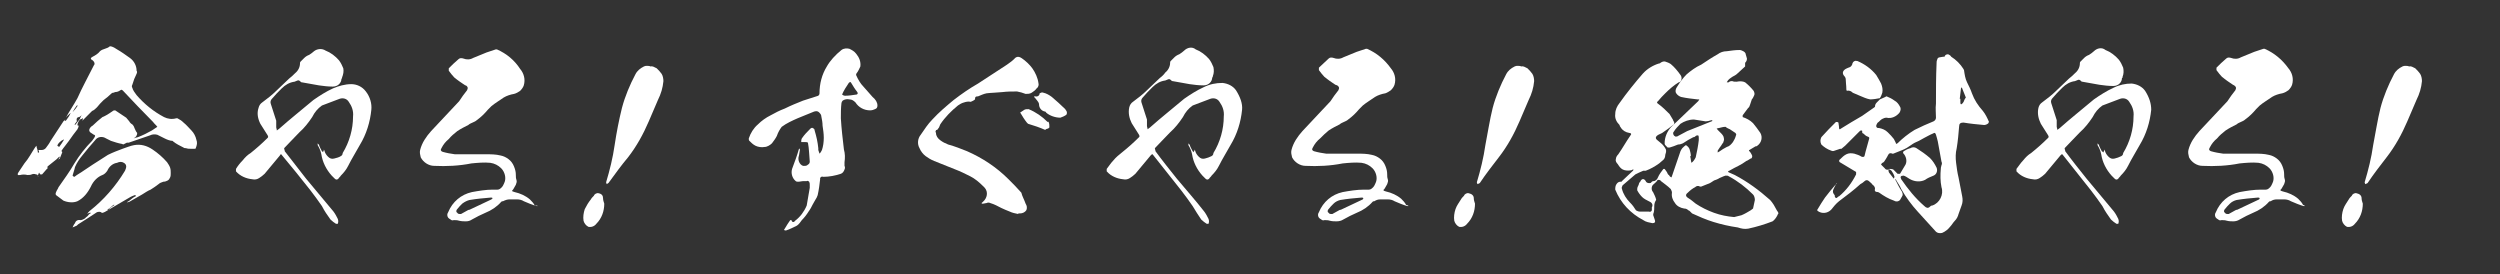 <?xml version="1.0" encoding="utf-8"?>
<!-- Generator: Adobe Illustrator 26.0.2, SVG Export Plug-In . SVG Version: 6.00 Build 0)  -->
<svg version="1.1" id="レイヤー_1" xmlns="http://www.w3.org/2000/svg" xmlns:xlink="http://www.w3.org/1999/xlink" x="0px"
	 y="0px" viewBox="0 0 410 45" style="enable-background:new 0 0 410 45;" xml:space="preserve">
<rect x="0" y="0" width="410" height="45" fill="#333333" stroke="none"/>
<style type="text/css">
	.st0{fill:#FFFFFF;}
</style>
<g id="レイヤー_2_00000124158352990416578820000011848960765033357187_">
	<path class="st0" d="M32.1,24.3c0,0.1-0.1,0.1-0.2,0.1c-0.1,0-0.2,0-0.3,0h-0.3c-0.3,0-0.5,0-0.8-0.1c-0.1,0-0.3,0-0.4-0.1
		c-0.6-0.3-1.2-0.6-1.7-1c0,0-0.1-0.1-0.1-0.1c-0.4,0-0.9-0.2-1.3-0.4c-0.4-0.2-0.8-0.4-1.2-0.6c-0.4-0.1-0.8-0.1-1.2,0.1
		c-1.2,0.4-2.3,0.8-3.5,1.2h-0.3c0-0.1,0.1-0.1,0.2-0.2c0.5-0.4,1.1-0.6,1.6-0.7c0.8-0.3,1.6-0.7,2.3-1.1c0.3-0.2,0.6-0.4,0.9-0.6
		c-0.2-0.3-0.5-0.5-0.7-0.8c-1.7-1.7-3.4-3.5-5-5.2c-0.1,0-0.2-0.1-0.2-0.1c-0.3,0.2-0.6,0.4-1,0.4c-0.1,0-0.1,0-0.2,0.1
		c-0.2,0-0.3,0-0.5,0.2c-0.4,0.4-0.8,0.7-1.2,1c-0.4,0.4-0.8,0.8-1.1,1.2c-0.2,0.2-0.5,0.5-0.8,0.6c-0.4,0.4-0.9,0.9-1.6,1.6
		c0-0.1,0.1-0.2,0.1-0.4c-0.1,0-0.1,0-0.2,0.1c-0.2,0-0.4,0.2-0.5,0.4c-0.1,0.2-0.2,0.4-0.2,0.6c0,0.1,0.1,0.1,0.2,0.1
		c0,0.2-0.1,0.4-0.2,0.6c-0.5,0.6-0.9,1.2-1.4,1.9s-0.8,1-1.2,1.6c0,0.1,0,0.2,0.1,0.2v0.1c-0.1,0.3-0.3,0.7-0.4,1
		c-0.1,0.1-0.2,0.1-0.3,0.2C9.7,26,9.7,26,9.7,25.9c0.1,0,0.1-0.1,0.1-0.2c-0.1,0-0.1,0-0.2,0.1c-0.1,0.1-0.2,0.2-0.3,0.3l-1.5,1.2
		c0,0.1,0,0.1-0.1,0.2c0.1,0,0.2,0,0.2,0l-0.3,0.3c-0.2,0.2-0.4,0.5-0.7,0.8c-0.1,0-0.2,0-0.3,0c-0.1-0.1-0.1-0.2-0.2-0.3
		c-0.1,0.2-0.1,0.3-0.2,0.5c0,0,0,0.1,0,0.1L6.3,29c0-0.1-0.1-0.1-0.1-0.2s-0.1-0.2-0.3-0.2c-0.2-0.1-0.5-0.1-0.7,0
		c-0.2,0.1-0.5,0.1-0.7,0.1c-0.4-0.1-0.8-0.1-1.2,0c-0.4,0.1-0.5-0.1-0.3-0.4l1-1.5C4.7,26,5.2,25,5.8,24.1C5.9,24,5.9,24,6,23.9
		c0,0.1,0,0.2,0,0.2c0.1,0.3,0.2,0.6,0.2,0.9c0.1,0,0.2,0,0.2,0.1V25c0-0.1,0-0.2-0.1-0.4c0.2,0,0.3,0,0.5,0c0.3,0,0.5-0.1,0.7-0.3
		c0.3-0.4,0.6-0.8,0.8-1.2c0.7-1.1,1.4-2.1,2.1-3.2c0.1-0.1,0.2-0.2,0.3-0.3c0,0.1-0.1,0.1-0.1,0.2c0.1,0,0.1,0,0.2,0
		c0.3-0.4,0.6-0.8,0.8-1.3c-0.2,0.2-0.6,0.5-0.8,0.8c0.6-1.1,1.3-2.1,1.9-3.2c0.8-1.8,1.8-3.6,2.7-5.4c0.2-0.2,0.1-0.5-0.1-0.7
		c0,0-0.1-0.1-0.1-0.1c-0.4-0.2-0.4-0.4,0-0.6c0.4-0.2,0.9-0.5,1.2-0.9c0.2-0.2,0.5-0.3,0.8-0.4c0.3-0.1,0.6-0.2,0.8-0.4h0.2
		c0.4,0.1,0.7,0.3,1,0.5c0.7,0.4,1.4,0.9,2.1,1.4c0.7,0.5,1.1,1.3,1.1,2.1c0.1,0.1,0.1,0.3,0,0.5c-0.3,0.6-0.5,1.1-0.7,1.8
		c-0.1,0.2-0.1,0.3,0,0.5c0.1,0.4,0.4,0.8,0.7,1.2c1.3,1.5,2.8,2.7,4.5,3.6c0.6,0.3,1.3,0.4,2,0.2c0.1,0,0.1,0,0.2,0
		c0.4,0.2,0.7,0.4,1,0.7c0.5,0.4,0.9,0.9,1.3,1.3c0.4,0.4,0.7,1,0.8,1.5C32.4,23.4,32.3,23.8,32.1,24.3z M27.9,27.5
		c0.1,0.3,0.1,0.6,0.1,0.9c0,0.2,0,0.5-0.1,0.7c-0.1,0.2-0.2,0.4-0.4,0.5c-0.2,0.1-0.4,0.2-0.7,0.2c-0.3,0.1-0.6,0.2-0.8,0.4
		c-0.4,0.3-0.8,0.6-1.3,0.9c-0.5,0.2-0.9,0.5-1.4,0.8c-0.7,0.4-1.4,0.8-2.1,1.2l-0.4,0.1c0.1-0.1,0.2-0.2,0.3-0.2
		c0.4-0.3,0.7-0.6,1.1-0.8c0.1,0,0.1,0,0.1-0.1c0,0-0.1-0.1-0.2-0.1c-0.3,0.1-0.5,0.2-0.7,0.3c-1.4,0.8-2.7,1.6-4.1,2.4
		c-0.1,0.1-0.3,0.1-0.4,0.2h-0.2c-0.2-0.2-0.5-0.2-0.8-0.1c-1.1,0.7-2.1,1.4-3.1,2L12.6,37c-0.2,0.1-0.5,0.2-0.7,0.3
		c0.1-0.2,0.2-0.5,0.4-0.7c0.1-0.4,0.5-0.6,0.9-0.5c0.2,0,0.4-0.1,0.6-0.2c0.2-0.1,0.3-0.3,0.5-0.4c0.2-0.2,0.3-0.4,0.5-0.5
		c0.1,0,0.1,0,0.1-0.1c0,0,0,0,0,0c-0.1,0-0.1,0-0.2,0s-0.3,0.1-0.4,0.2c0.1-0.2,0.2-0.3,0.4-0.5c2.3-1.8,4.3-4.1,5.8-6.6
		c0.1-0.2,0.2-0.5,0.2-0.7c0-0.3-0.2-0.5-0.4-0.6c-0.3-0.2-0.7-0.2-1.1,0c-0.7,0.1-1.3,0.6-1.6,1.3c-0.2,0.3-0.5,0.6-0.8,0.7
		c-0.8,0.3-1.5,1-1.9,1.9c-0.5,1-1.2,1.9-2.2,2.4c-0.7,0.3-1.6,0.2-2.3-0.1c-0.4-0.3-0.8-0.6-1.2-0.9c-0.1-0.1-0.1-0.3,0-0.5
		c0.1-0.3,0.3-0.5,0.4-0.8c0.9-1.3,1.8-2.5,2.6-3.9c0.8-1.3,1.8-2.6,2.9-3.7c0.2-0.3,0.4-0.5,0.5-0.8c0-0.1-0.1-0.2-0.2-0.2
		c-0.2-0.1-0.4-0.3-0.6-0.4c-0.2-0.2-0.2-0.4-0.1-0.6c0.1-0.2,0.3-0.4,0.5-0.5c0.5-0.5,1.1-1,1.6-1.4c0.3-0.1,0.6-0.3,0.8-0.4
		s0.6-0.4,0.9-0.6c0.1-0.1,0.3-0.1,0.4-0.1c0.6,0.4,1.2,0.8,1.8,1.2c0.2,0.2,0.3,0.4,0.5,0.6c0.1,0.2,0.3,0.4,0.5,0.5
		c0.2,0.2,0.3,0.4,0.4,0.7c0.1,0.2,0.2,0.5,0.4,0.7c0,0.3-0.1,0.5-0.3,0.7c-0.6,0.4-1.1,0.8-1.8,1.1c-0.1,0.1-0.2,0.1-0.4,0
		c-0.6-0.1-1.2-0.3-1.8-0.5l-0.8-0.4c-0.6-0.4-1.4-0.3-1.8,0.3c-0.7,0.8-1.4,1.6-2.1,2.5c-0.5,0.6-0.9,1.2-1.2,1.9
		c-0.1,0.5-0.3,1-0.4,1.4c0.1,0.1,0.2,0.2,0.3,0.2c0.5-0.4,1.1-0.7,1.5-1l1.5-1l2.5-1.6c0.8-0.4,1.6-0.7,2.4-1
		c0.6-0.2,1.3-0.5,1.9-0.6c1.1-0.2,2.1,0.1,3,0.7c0.9,0.6,1.7,1.3,2.4,2.1C27.6,26.9,27.8,27.2,27.9,27.5z M10.5,22.9h-0.1
		c-0.2,0.1-0.4,0.2-0.6,0.4c-0.2,0.2-0.3,0.3-0.4,0.6C9.5,24,9.6,24,9.7,24.1C10,23.7,10.2,23.4,10.5,22.9z M11.9,18.4
		c0.3-0.3,0.6-0.7,0.8-1v-0.2c0,0.1-0.1,0.1-0.1,0.1C12.3,17.7,12.1,18,11.9,18.4z M13.4,18.9c-0.1,0.1-0.3,0.2-0.4,0.3
		c-0.4,0-0.5,0.3-0.4,0.7l-0.3,0.4c0,0.1,0,0.1-0.1,0.2c0.1,0,0.1,0,0.2-0.1c0.2-0.3,0.5-0.6,0.7-0.9C13.2,19.2,13.3,19,13.4,18.9z
		 M18.8,33.6c-0.1,0-0.1,0-0.2,0c-0.3,0.3-0.7,0.6-1,0.8c0.1,0,0.1,0.1,0.1,0.1C18,34.1,18.4,33.9,18.8,33.6z"/>
	<path class="st0" d="M60.9,18c-0.2,2-0.8,4-1.9,5.8c-0.6,1.1-1.3,2.2-1.9,3.4c-0.3,0.6-0.7,1.1-1.2,1.6c-0.1,0.2-0.3,0.3-0.4,0.5
		c-0.2,0.2-0.4,0.2-0.6,0c-0.2-0.2-0.3-0.3-0.5-0.5c-0.9-1-1.5-2.2-1.7-3.5c-0.1-0.5-0.3-1-0.6-1.5v-0.3c0.1,0.1,0.1,0.2,0.2,0.2
		c0.1,0.4,0.3,0.7,0.5,1.1c0.1,0.1,0.2,0.1,0.2,0.2c0-0.1,0-0.2,0.1-0.3v-0.2c0,0.1,0.1,0.1,0.1,0.2l0,0c0.1,0.4,0.3,0.7,0.6,1
		c0.3,0.3,0.6,0.4,1,0.3c0.4-0.1,0.8-0.2,1.1-0.4c0.2-0.1,0.3-0.3,0.3-0.5c1.1-1.8,1.7-3.9,1.7-6c0.1-0.9-0.2-1.7-0.7-2.4
		c-0.3-0.5-0.9-0.7-1.5-0.5c-1,0.4-1.9,0.7-2.9,1.1c-0.7,0.5-1.2,1.1-1.6,1.9c-0.6,0.9-1.3,1.8-2.1,2.5c-1,1-1.8,1.9-2.5,2.6
		c0,0.2,0.1,0.3,0.1,0.5c1.2,1.5,2.3,3,3.5,4.5c1.5,1.8,3,3.6,4.5,5.4c0.3,0.4,0.5,0.8,0.7,1.2c0.1,0.3,0.1,0.5,0,0.8
		c-0.1,0-0.2,0-0.3,0c-0.3-0.2-0.6-0.4-0.9-0.7c-0.5-0.7-1-1.4-1.4-2.2c-0.6-0.9-1.3-1.8-1.9-2.6c-1.5-1.9-3.1-3.9-4.7-5.8
		c-0.1-0.2-0.2-0.1-0.3,0.1c-0.8,1-1.7,2-2.5,3c-0.3,0.3-0.6,0.5-0.9,0.7c-0.3,0.2-0.7,0.3-1.1,0.2c-1-0.1-2-0.5-2.7-1.3
		c0-0.1,0-0.3,0-0.4c0.3-0.5,0.7-1,1.1-1.4c0.4-0.5,0.8-0.9,1.3-1.2c1-0.8,1.9-1.6,2.8-2.5c0.1-0.1,0.1-0.2,0-0.4
		c-0.4-0.6-0.8-1.3-1.2-1.9c-0.4-0.8-0.6-1.7-0.3-2.6c0.1-0.4,0.3-0.7,0.6-0.9c0.8-0.6,1.6-1.2,2.3-1.9c0.7-0.7,1.4-1.3,2.1-2
		c0.4-0.3,0.7-0.6,1-0.9c0.5-0.4,0.8-1,0.8-1.6c0-0.1,0-0.2,0.1-0.3l0.6-0.6c0.2-0.2,0.5-0.4,0.8-0.5c0.3-0.2,0.6-0.4,0.8-0.6
		C52,8,52.8,7.9,53.4,8.3c0.8,0.3,1.6,0.9,2.2,1.6c0.3,0.4,0.5,0.8,0.7,1.3c0.1,0.5,0,1-0.2,1.5c0,0.1,0,0.2-0.1,0.2
		c0,0.7-0.6,1.3-1.4,1.3c0,0-0.1,0-0.1,0c-0.7,0-1.5-0.1-2.2-0.2l-2.8-0.5c-0.1,0-0.1,0-0.2-0.1s-0.3-0.3-0.5-0.2
		c-0.2,0.1-0.3,0.1-0.5,0.2c-0.8,0.1-1.5,0.5-2.1,1.1c-0.6,0.6-1.1,1.1-1.6,1.7c-0.2,0.2-0.3,0.5-0.2,0.8c0.3,0.9,0.6,1.9,0.9,2.8
		c0,0.4,0,0.8,0,1.1c0,0.1,0.1,0.3,0.1,0.5l0.4-0.3c1.8-1.6,3.7-3.1,5.6-4.7c1-0.7,2.1-1.4,3.2-1.9c0.9-0.4,2-0.7,3-0.7
		c0.9,0,1.8,0.4,2.4,1.2C60.7,15.9,61,17,60.9,18z"/>
	<path class="st0" d="M88.2,33.8c-0.1,0-0.1,0-0.2,0c-0.7-0.2-1.4-0.5-2.1-0.8c-0.3-0.2-0.7-0.3-1.1-0.3c-0.4,0-0.8,0-1.2,0
		c-0.4,0-0.7,0.1-1.1,0.3c-0.1,0-0.2,0-0.3,0.1c-0.7,0.8-1.6,1.4-2.6,1.8c-0.7,0.3-1.5,0.7-2.2,1.1c-0.3,0.2-0.6,0.3-1,0.3
		c-0.3,0-0.7,0-1.1-0.1c-0.3-0.1-0.6-0.1-0.9-0.1c-0.2,0.1-0.4,0-0.5-0.1c-0.2-0.1-0.3-0.2-0.4-0.3c-0.2-0.3-0.2-0.6,0-0.9
		c0.7-1.7,2.1-2.9,3.9-3.3c1.1-0.2,2.3-0.4,3.4-0.4c0.2,0,0.5,0,0.8,0c0.3,0,0.5-0.2,0.7-0.4c0.2-0.2,0.3-0.5,0.4-0.7
		c0.2-0.4,0.2-0.9,0.1-1.3c-0.1-0.4-0.3-0.8-0.6-1.1c-0.5-0.5-1.1-0.8-1.8-0.9c-1-0.1-2.1,0-3.1,0.1c-2,0.4-4.1,0.5-6.1,0.4
		c-0.9,0-1.8-0.6-2.2-1.4c-0.1-0.4-0.2-0.8-0.1-1.2c0.3-1.2,1-2.2,1.8-3.1c1.5-1.6,3.1-3.3,4.6-4.9c0.4-0.6,0.8-1.2,1.3-1.8
		c0.2-0.4,0.1-0.6-0.2-0.8L76.3,14c-0.6-0.4-1.2-0.8-1.8-1.3c-0.3-0.3-0.6-0.7-0.9-1.1c0-0.1,0-0.2,0-0.4c0.5-0.5,1-1,1.6-1.5
		c0.2-0.2,0.5-0.2,0.8-0.1c0.5,0.2,1.1,0.2,1.6-0.1l2.2-0.9l1.5-0.5h0.2c1.6,0.7,2.9,1.8,3.8,3.2c0.6,0.7,0.9,1.7,0.6,2.7
		c-0.1,0.3-0.3,0.6-0.6,0.9c-0.3,0.2-0.6,0.4-1,0.5c-0.6,0.1-1.2,0.3-1.7,0.6c-0.7,0.5-1.4,0.9-2,1.4c-0.2,0.2-0.4,0.4-0.6,0.6
		c-0.5,0.6-1.1,1.2-1.8,1.7c-0.2,0.2-0.5,0.3-0.7,0.4c-0.2,0.1-0.5,0.2-0.7,0.4c-0.6,0.3-1.2,0.6-1.8,1c-0.5,0.4-1,0.8-1.4,1.3
		c-0.5,0.4-0.9,0.9-1.2,1.5c-0.2,0.3-0.1,0.5,0.2,0.6c0.7,0.2,1.3,0.3,2,0.4h5.1c0.8,0,1.6,0,2.4,0.2c0.5,0.1,0.9,0.3,1.3,0.6
		c0.4,0.3,0.7,0.7,0.9,1.2c0.2,0.5,0.3,0.9,0.3,1.4c0,0.3,0,0.5,0.1,0.8c0.1,0.3,0,0.5-0.1,0.8c-0.1,0.2-0.3,0.5-0.4,0.7
		c-0.1,0.1-0.1,0.2-0.2,0.2c0,0.1,0,0.2,0.1,0.2c0.1,0,0.2,0.1,0.3,0.1c0.9,0.2,1.8,0.6,2.5,1.2c0.3,0.3,0.6,0.6,0.8,1
		C88.2,33.7,88.2,33.8,88.2,33.8z M80.8,32.5c-0.1-0.1-0.2-0.1-0.3-0.1c-1.2,0.1-2.3,0.2-3.5,0.4c-0.4,0.1-0.8,0.3-1.2,0.6
		c-0.3,0.3-0.6,0.6-0.9,1c-0.1,0.2-0.1,0.4,0.1,0.5c0.1,0.2,0.3,0.2,0.6,0.2c0.3-0.2,0.6-0.3,0.9-0.5c0.2-0.1,0.3-0.2,0.5-0.2
		l3.6-1.7L80.8,32.5z"/>
	<path class="st0" d="M98.9,32.5c0,0.3,0.1,0.6,0.2,0.9c0,1.2-0.4,2.4-1.3,3.3c-0.3,0.4-0.8,0.6-1.3,0.5c-0.4-0.2-0.7-0.6-0.8-1
		c-0.1-0.6,0-1.3,0.2-1.9c0.3-0.6,0.6-1.1,1-1.6c0.1-0.2,0.3-0.4,0.5-0.6c0.1-0.3,0.5-0.5,0.8-0.4C98.7,31.8,98.9,32.1,98.9,32.5z
		 M107.7,11.2c0.3,0.3,0.6,0.6,0.8,0.9c0.2,0.3,0.3,0.8,0.3,1.2c-0.1,1.1-0.4,2.1-0.9,3.1c-0.5,1.2-1,2.3-1.5,3.5
		c-0.9,2.1-2,4.1-3.4,5.9c-1.1,1.3-2.1,2.7-3.2,4.2c-0.1,0.1-0.2,0.1-0.3,0.2l-0.1-0.3c0.6-2,1.1-4,1.4-6.1c0.3-2,0.7-4.1,1.2-6.1
		c0.5-1.9,1.3-3.8,2.2-5.5c0.3-0.6,0.8-1,1.4-1.3c0.2-0.1,0.3-0.1,0.5-0.1c0.2,0,0.4,0,0.6,0.1C107,10.8,107.3,11,107.7,11.2z"/>
	<path class="st0" d="M143.9,17.3c0,0.3-0.1,0.5-0.4,0.6c-0.2,0.1-0.5,0.2-0.8,0.2c-1,0-1.9-0.5-2.4-1.3c-0.3-0.3-0.6-0.5-1-0.5
		c-0.4-0.1-0.8,0-1.1,0.2c-0.1,0.1-0.2,0.3-0.2,0.4c-0.1,0.8-0.1,1.7-0.1,2.5c0.1,1.7,0.3,3.4,0.5,5.1c0.2,0.7,0.2,1.4,0.1,2.1
		c0,0.2,0,0.4,0,0.6c0.1,0.2,0.1,0.4,0,0.6c-0.1,0.3-0.3,0.6-0.6,0.7c-0.9,0.3-1.9,0.5-2.9,0.5c-0.2-0.1-0.4,0-0.5,0.2
		c0,0,0,0.1,0,0.2c-0.1,0.9-0.2,1.7-0.4,2.6c-0.1,0.3-0.2,0.5-0.4,0.8c-0.1,0.2-0.3,0.5-0.4,0.7c-0.2,0.4-0.4,0.8-0.7,1.2
		c-0.3,0.5-0.7,1-1.1,1.4c-0.2,0.3-0.5,0.7-0.8,0.9c-0.6,0.3-1.2,0.6-1.8,0.8c-0.3,0-0.4-0.1-0.2-0.3c0.3-0.5,0.6-1,0.9-1.4h0.2
		c0.1,0.4,0.4,0.4,0.6,0.1c0.4-0.3,0.8-0.7,1.1-1.1c0.3-0.4,0.6-0.9,0.8-1.4c0.2-1,0.3-1.9,0.5-2.9l0,0c0-0.2,0-0.4,0-0.5
		c0-0.2,0-0.3-0.1-0.5c-0.1-0.1-0.3-0.2-0.4-0.1c-0.2,0-0.3,0-0.5,0c-0.3,0-0.6,0.1-0.9,0.1c-0.1,0-0.3,0-0.4-0.1
		c-0.6-0.5-0.8-1.3-0.6-2c0.4-1.1,0.8-2.1,1.1-3.2l0.1-0.2c0,0.1,0,0.2,0.1,0.2c-0.1,0.4-0.1,0.8-0.2,1.1c-0.2,0.6,0.1,1.4,0.7,1.6
		c0.1,0,0.1,0,0.2,0c0.2,0,0.4,0,0.6-0.2c0.2-0.1,0.3-0.3,0.3-0.5c-0.1-1-0.1-2.1-0.3-3.1c-0.1-0.1-0.3-0.1-0.4-0.1
		c-0.2,0-0.4,0-0.7,0c0-0.2,0-0.4,0.1-0.6c0.4-0.6,0.9-1.1,1.4-1.6c0.1-0.1,0.3-0.2,0.4-0.1c0.2,0.1,0.3,0.2,0.3,0.4
		c0.3,1,0.5,1.9,0.6,2.9v0.3c0.1,0.2,0.1,0.4,0.2,0.6c0.2-0.2,0.3-0.4,0.4-0.6c0.2-0.6,0.3-1.3,0.3-2c0-0.7-0.1-1.3-0.2-2
		c0-0.5-0.1-1-0.2-1.5c0-0.3-0.2-0.5-0.4-0.7c-0.2-0.2-0.5-0.2-0.8-0.1c-0.9,0.4-1.8,0.7-2.7,1.1c-0.9,0.4-1.8,0.8-2.6,1.4
		c-0.3,0.4-0.6,0.9-0.8,1.5c-0.2,0.4-0.5,0.8-0.8,1.2c-0.3,0.3-0.8,0.6-1.2,0.6c-0.5,0.1-1.1,0-1.5-0.2c-0.4-0.2-0.7-0.5-1-0.8
		c-0.1-0.1-0.1-0.2-0.1-0.4c0.3-0.9,0.8-1.7,1.5-2.3c0.6-0.6,1.3-1.1,2.1-1.5c0.7-0.4,1.5-0.8,2.3-1.1c1-0.5,2-0.9,3-1.3l2.5-0.8
		c0.1-0.1,0.2-0.2,0.2-0.4c0-1.6,0.4-3.1,1.2-4.4C136.1,10,137,9,138,8.2c0.4-0.3,0.9-0.3,1.3-0.2c0.4,0.2,0.8,0.4,1.1,0.8
		c0.5,0.6,0.8,1.3,0.7,2.1c-0.2,0.4-0.3,0.7-0.6,1.1c-0.1,0.1-0.1,0.2-0.1,0.3c0.3,0.7,0.7,1.4,1.2,1.9c0.5,0.6,1,1.1,1.5,1.7
		C143.6,16.3,143.9,16.8,143.9,17.3z M140.6,15.1c-0.4-0.5-0.7-1-1-1.5c-0.1-0.2-0.2-0.2-0.4,0c-0.4,0.6-0.8,1.2-1.1,1.9
		c0.1,0.1,0.3,0.2,0.5,0.2c0.6,0,1.2-0.1,1.9-0.2C140.7,15.4,140.7,15.3,140.6,15.1L140.6,15.1z"/>
	<path class="st0" d="M168.2,33.4c0.2,0.3,0.3,0.7,0.1,1.1c-0.2,0.3-0.6,0.5-1,0.5H167c0,0.1,0,0.1,0,0.1c-0.5-0.1-1-0.2-1.4-0.4
		c-0.5-0.2-1-0.4-1.4-0.6c-0.6-0.3-1.1-0.6-1.8-0.8c-0.2-0.1-0.4-0.1-0.6,0c-0.2,0-0.4,0.1-0.6,0.1H161c0-0.1,0-0.2,0.1-0.2
		c0,0,0,0,0.1-0.1c0.7-0.6,0.9-1.6,0.3-2.3c-0.1-0.1-0.2-0.2-0.3-0.3c-0.6-0.6-1.3-1.2-2.1-1.6c-0.8-0.4-1.6-0.8-2.4-1.1l-3.5-1.4
		c-0.5-0.2-1-0.5-1.4-0.8c-0.4-0.3-0.8-0.8-1-1.3c-0.4-0.7-0.3-1.6,0.2-2.2c0.3-0.4,0.6-0.9,0.9-1.3s0.6-0.8,1-1.2
		c1.1-1.2,2.3-2.2,3.5-3.2c1.3-1,2.6-1.9,4-2.7c1.5-1,3.1-2,4.6-3c0.4-0.3,0.9-0.6,1.3-1c0.2-0.3,0.6-0.5,1-0.3
		c0.1,0,0.1,0.1,0.2,0.1c0.3,0.2,0.7,0.5,1,0.8c0.3,0.3,0.6,0.6,0.8,0.9c0.5,0.7,0.9,1.6,1,2.4c0.1,0.3,0,0.7-0.3,0.9
		c-0.2,0.3-0.5,0.5-0.8,0.7c-0.3,0.2-0.7,0.2-1,0.2c-0.5-0.2-0.9-0.3-1.4-0.4c-0.8,0-1.6,0-2.4,0.1c-0.9,0.1-1.8,0.1-2.6,0.2
		c-0.5,0.1-0.9,0.3-1.4,0.5c-0.4,0-0.5,0.1-0.5,0.5c-0.2,0.2-0.5,0.3-0.7,0.4c-0.4-0.1-0.8,0-1.1,0.1c-0.4,0.1-0.7,0.3-1,0.5
		c-1.1,0.9-2.1,1.9-2.9,3.1c-0.1,0.2-0.1,0.3-0.2,0.5c-0.1,0.1-0.2,0.3-0.3,0.4c-0.1,0-0.2,0-0.2,0.1c-0.1,0.1-0.1,0.2,0,0.4
		c0,0.5,0.3,0.9,0.7,1.2c0.4,0.3,0.8,0.5,1.3,0.7c1.1,0.3,2.1,0.7,3.1,1.1c2.5,1.1,4.8,2.6,6.8,4.6c0.7,0.7,1.4,1.4,2.1,2.2
		C167.6,32.1,168,32.8,168.2,33.4z M172,20.1c0.1,0.2,0.1,0.5,0.1,0.8c-0.1,0.1-0.2,0.2-0.3,0.2c-0.1,0-0.3,0.1-0.4,0.2
		c-0.9-0.4-1.8-0.7-2.8-1l-0.2-0.2c-0.4-0.5-0.7-1-1-1.5c-0.1-0.1-0.1-0.2,0-0.2c0,0,0,0,0,0c0.2-0.1,0.4-0.3,0.6-0.4
		c0.2-0.1,0.4-0.1,0.7-0.1c1.2,0.5,2.2,1.2,3.1,2.1C171.9,19.9,172,20,172,20.1z M174.9,18.2c0.1,0.2,0.1,0.4,0,0.6
		c-0.1,0.1-0.3,0.2-0.5,0.3c-0.2,0.1-0.3,0.1-0.5,0.2c-0.8,0-1.7-0.3-2.3-0.8c-0.1-0.1-0.1-0.2-0.2-0.2c-0.6-0.1-1-0.6-1-1.2
		c0-0.2-0.2-0.5-0.3-0.6c-0.1-0.1-0.3-0.4-0.4-0.5c-0.1,0-0.1-0.1-0.1-0.2c0.1,0,0.1,0,0.2,0c0.3,0.1,0.7-0.1,0.7-0.5
		c0.2-0.1,0.4-0.2,0.6-0.1c0.5,0.1,1,0.4,1.4,0.7c0.7,0.6,1.5,1.3,2.2,2C174.7,17.9,174.8,18.1,174.9,18.2L174.9,18.2z"/>
	<path class="st0" d="M203.7,18c-0.2,2-0.8,4-1.9,5.8c-0.6,1.1-1.3,2.2-1.9,3.4c-0.3,0.6-0.7,1.1-1.2,1.6c-0.1,0.2-0.3,0.3-0.4,0.5
		c-0.2,0.2-0.4,0.2-0.6,0c-0.2-0.2-0.3-0.3-0.5-0.5c-0.9-1-1.5-2.2-1.7-3.5c-0.1-0.5-0.3-1-0.6-1.5v-0.3c0.1,0.1,0.1,0.2,0.2,0.2
		c0.1,0.4,0.3,0.7,0.5,1.1c0.1,0.1,0.2,0.1,0.2,0.2c0-0.1,0-0.2,0.1-0.3v-0.2c0,0.1,0.1,0.1,0.1,0.2l0,0c0.1,0.4,0.3,0.7,0.6,1
		c0.3,0.3,0.6,0.4,1,0.3c0.4-0.1,0.7-0.2,1.1-0.4c0.2-0.1,0.3-0.3,0.3-0.5c1.1-1.8,1.7-3.9,1.7-6c0.1-0.9-0.2-1.7-0.7-2.4
		c-0.3-0.5-0.9-0.7-1.5-0.5c-1,0.4-1.9,0.7-2.9,1.1c-0.7,0.5-1.2,1.1-1.6,1.9c-0.6,0.9-1.3,1.8-2.1,2.5c-1,1-1.8,1.9-2.5,2.6
		c0,0.2,0.1,0.3,0.1,0.5c1.1,1.5,2.3,3,3.5,4.5c1.5,1.8,3.1,3.6,4.5,5.4c0.3,0.4,0.5,0.8,0.7,1.2c0.1,0.3,0.1,0.5,0,0.8
		c-0.1,0-0.2,0-0.3,0c-0.3-0.2-0.6-0.4-0.9-0.7c-0.5-0.7-0.9-1.4-1.4-2.2c-0.6-0.9-1.3-1.8-1.9-2.6c-1.5-1.9-3.1-3.9-4.6-5.8
		c-0.1-0.2-0.2-0.1-0.4,0.1c-0.8,1-1.7,2-2.5,3c-0.3,0.3-0.6,0.5-0.9,0.7c-0.3,0.2-0.7,0.3-1.1,0.2c-1-0.1-2-0.5-2.7-1.3
		c0-0.1,0-0.3,0-0.4c0.4-0.5,0.7-1,1.1-1.4c0.4-0.5,0.9-0.9,1.4-1.3c1-0.8,1.9-1.6,2.8-2.5c0.1-0.1,0.1-0.2,0-0.4
		c-0.4-0.6-0.8-1.3-1.2-1.9c-0.4-0.8-0.6-1.7-0.4-2.6c0.1-0.4,0.3-0.7,0.6-0.9c0.8-0.6,1.6-1.2,2.3-1.9c0.7-0.7,1.4-1.3,2.1-2
		c0.4-0.3,0.7-0.6,0.9-0.9c0.5-0.4,0.8-1,0.8-1.6c0-0.1,0-0.2,0.1-0.3l0.6-0.6c0.2-0.2,0.5-0.4,0.8-0.5c0.3-0.2,0.6-0.4,0.8-0.6
		c0.5-0.5,1.3-0.7,1.9-0.2c0.8,0.3,1.6,0.9,2.2,1.6c0.3,0.4,0.5,0.8,0.7,1.3c0.1,0.5,0.1,1-0.1,1.5c0,0.1,0,0.2-0.1,0.2
		c0,0.7-0.6,1.3-1.4,1.3c0,0-0.1,0-0.1,0c-0.7,0-1.5-0.1-2.2-0.2l-2.8-0.5c-0.1,0-0.1,0-0.2-0.1s-0.3-0.3-0.5-0.2
		c-0.2,0.1-0.3,0.1-0.5,0.2c-0.8,0.1-1.5,0.5-2.1,1.1c-0.6,0.6-1.1,1.1-1.6,1.7c-0.2,0.2-0.3,0.5-0.2,0.8c0.3,0.9,0.6,1.9,0.9,2.8
		c0,0.4,0,0.8,0,1.1c0,0.1,0.1,0.3,0.1,0.5l0.4-0.3c1.8-1.6,3.7-3.1,5.6-4.7c1-0.7,2.1-1.4,3.2-1.9c1-0.5,2-0.7,3.1-0.7
		c0.9,0.1,1.7,0.5,2.2,1.2C203.4,15.9,203.8,17,203.7,18z"/>
	<path class="st0" d="M231,33.8c-0.1,0-0.1,0-0.2,0c-0.7-0.2-1.4-0.5-2.1-0.8c-0.3-0.2-0.7-0.3-1.1-0.3c-0.4,0-0.8,0-1.2,0
		c-0.4,0-0.7,0.1-1,0.3c-0.1,0-0.2,0-0.3,0.1c-0.7,0.8-1.6,1.4-2.6,1.8c-0.7,0.3-1.5,0.7-2.2,1.1c-0.3,0.2-0.7,0.3-1.1,0.3
		c-0.4,0-0.7,0-1.1-0.1c-0.3-0.1-0.6-0.1-0.9-0.1c-0.2,0.1-0.4,0-0.5-0.1c-0.2-0.1-0.3-0.2-0.4-0.3c-0.2-0.3-0.2-0.6,0-0.9
		c0.7-1.7,2.1-2.9,3.9-3.3c1.1-0.2,2.3-0.4,3.5-0.4c0.2,0,0.5,0,0.8,0c0.3,0,0.5-0.2,0.7-0.4c0.2-0.2,0.3-0.5,0.4-0.7
		c0.2-0.4,0.2-0.9,0.1-1.3c-0.1-0.4-0.3-0.8-0.6-1.1c-0.5-0.5-1.1-0.8-1.8-0.9c-1-0.1-2.1,0-3.1,0.1c-2,0.4-4.1,0.5-6.1,0.4
		c-0.9,0-1.8-0.6-2.2-1.4c-0.1-0.4-0.2-0.8-0.1-1.2c0.3-1.2,1-2.2,1.8-3.1c1.5-1.6,3.1-3.3,4.6-4.9c0.4-0.6,0.8-1.2,1.3-1.8
		c0.2-0.4,0.1-0.6-0.2-0.8l-0.3-0.1c-0.6-0.4-1.2-0.8-1.8-1.3c-0.3-0.3-0.6-0.7-0.9-1.1c0-0.1,0-0.2,0-0.4c0.5-0.5,1.1-1,1.6-1.5
		c0.2-0.2,0.5-0.2,0.8-0.1c0.5,0.2,1.1,0.2,1.6-0.1l2.2-0.9l1.5-0.5h0.2c1.6,0.7,2.9,1.8,3.9,3.2c0.6,0.7,0.9,1.7,0.6,2.7
		c-0.1,0.3-0.3,0.6-0.6,0.9c-0.3,0.2-0.6,0.4-0.9,0.5c-0.6,0.1-1.2,0.3-1.7,0.6c-0.7,0.5-1.4,0.9-2,1.4c-0.2,0.2-0.4,0.4-0.6,0.6
		c-0.5,0.6-1.1,1.2-1.8,1.7c-0.2,0.2-0.5,0.3-0.7,0.4c-0.2,0.1-0.5,0.2-0.7,0.4c-0.6,0.3-1.2,0.6-1.8,1c-0.5,0.4-0.9,0.8-1.4,1.3
		c-0.5,0.4-0.9,0.9-1.2,1.5c-0.2,0.3-0.1,0.5,0.2,0.6c0.7,0.2,1.3,0.3,2,0.4h5.1c0.8,0,1.6,0,2.4,0.2c0.5,0.1,0.9,0.3,1.3,0.6
		c0.4,0.3,0.7,0.7,0.9,1.2c0.2,0.5,0.3,0.9,0.3,1.4c0,0.3,0,0.5,0.1,0.8c0.1,0.3,0,0.5-0.1,0.8c-0.1,0.2-0.3,0.5-0.4,0.7
		c-0.1,0.1-0.1,0.2-0.2,0.2c0,0.1,0,0.2,0.1,0.2c0.1,0,0.2,0.1,0.3,0.1c0.9,0.2,1.8,0.6,2.5,1.2c0.3,0.3,0.6,0.6,0.8,1
		C231,33.7,231,33.8,231,33.8z M223.6,32.5c-0.1-0.1-0.2-0.1-0.3-0.1c-1.2,0.1-2.3,0.2-3.5,0.4c-0.4,0.1-0.8,0.3-1.1,0.6
		c-0.3,0.3-0.6,0.6-0.9,1c-0.1,0.2-0.1,0.4,0.1,0.5c0.1,0.2,0.3,0.2,0.6,0.2c0.3-0.2,0.6-0.3,0.9-0.5c0.2-0.1,0.3-0.2,0.5-0.2
		l3.6-1.7L223.6,32.5z"/>
	<path class="st0" d="M241.7,32.5c0,0.3,0.1,0.6,0.2,0.9c0,1.2-0.4,2.4-1.3,3.3c-0.3,0.4-0.8,0.6-1.3,0.5c-0.4-0.2-0.7-0.6-0.8-1
		c-0.1-0.6,0-1.3,0.2-1.9c0.2-0.6,0.6-1.1,0.9-1.6c0.1-0.2,0.3-0.4,0.5-0.6c0.1-0.3,0.5-0.5,0.8-0.4
		C241.4,31.8,241.7,32.1,241.7,32.5z M250.5,11.2c0.3,0.3,0.6,0.6,0.8,0.9c0.2,0.3,0.3,0.8,0.3,1.2c-0.1,1.1-0.4,2.1-0.9,3.1
		c-0.5,1.2-1,2.3-1.5,3.5c-0.9,2.1-2,4.1-3.4,5.9c-1,1.3-2.1,2.7-3.1,4.2c-0.1,0.1-0.2,0.1-0.4,0.2l-0.1-0.3c0.6-2,1.1-4,1.4-6.1
		c0.4-2,0.7-4.1,1.2-6.1c0.5-1.9,1.3-3.8,2.2-5.5c0.3-0.6,0.8-1,1.4-1.3c0.2-0.1,0.3-0.1,0.5-0.1c0.2,0,0.4,0,0.6,0.1
		C249.8,10.8,250.1,11,250.5,11.2z"/>
	<path class="st0" d="M291.6,35.1c-0.1,0.1-0.1,0.2-0.1,0.2c-0.2,0.4-0.5,0.8-0.8,1c-1.3,0.5-2.6,0.9-4,1.2c-0.6,0.1-1.1,0-1.7-0.2
		c-1.4-0.2-2.7-0.5-4-0.9s-2.4-0.9-3.5-1.4c-0.1-0.1-0.2-0.2-0.3-0.3c-0.1-0.1-0.2-0.2-0.3-0.2c-0.2-0.2-0.4-0.3-0.7-0.3
		c-0.6-0.1-1.2-0.4-1.5-0.9c-0.4-0.5-0.6-1.1-0.5-1.7c0-0.2-0.1-0.4-0.2-0.6c-0.5-0.5-1.1-0.9-1.6-1.3c-0.1-0.2-0.3-0.2-0.5-0.2
		c0,0-0.1,0-0.1,0.1c-0.2,0.3-0.5,0.5-0.7,0.7c-0.3,0.3-0.3,0.9,0,1.2c0.2,0.4,0.4,0.8,0.5,1.2c0,0,0,0,0,0.1
		c-0.2,0.3-0.3,0.6-0.3,1c0,0.4,0,0.7-0.1,1.1c-0.1,0.2-0.1,0.4,0,0.6c0.1,0.2,0.1,0.4,0.2,0.6c0.1,0.3,0,0.5-0.4,0.5
		c-0.5-0.1-1.1-0.2-1.5-0.5c-2.1-1.1-3.7-2.8-4.6-5c0-0.3,0-0.6,0.2-0.9c0.2-0.3,0.4-0.4,0.7-0.4c0.1,0,0.2,0,0.2-0.1
		c0.6-0.6,1.2-1.1,1.8-1.7c0.1-0.1,0.1-0.2,0.1-0.2c-0.1,0-0.2,0-0.3,0.1c-0.4,0.1-0.8,0.1-1.2,0c-0.4-0.1-0.7-0.4-0.9-0.7l-0.2-0.3
		c-0.2-0.2-0.4-0.5-0.3-0.8c0-0.3,0.2-0.6,0.4-0.8c0.7-1,1.3-2.1,2-3.1c0.2-0.2,0.1-0.4-0.2-0.4c-0.6-0.1-1.1-0.4-1.4-0.9
		c-0.1-0.1-0.2-0.3-0.2-0.4c-0.5-0.5-0.8-1.1-0.7-1.8c0-0.7,0.3-1.3,0.7-1.8c1.2-1.7,2.5-3.3,3.8-4.8c0.7-0.8,1.7-1.4,2.7-1.7
		c0,0,0.1,0,0.1,0c0.2-0.2,0.6-0.4,0.9-0.3c0.3,0.1,0.6,0.2,0.9,0.4c0.6,0.5,1.1,1.1,1.6,1.8c0.3,0.4,0.2,1-0.2,1.2c0,0,0,0-0.1,0
		c-0.8,0.5-1.5,1.1-2.2,1.8c-0.4,0.4-0.8,0.8-1.2,1.3c-0.2,0.1-0.2,0.3,0,0.4c0.7,0.5,1.3,1.1,1.9,1.7c0.2,0.3,0.4,0.7,0.6,1
		c0,0.1,0,0.2,0.1,0.2c0.1,0.2,0.1,0.4,0,0.5c-0.6,0.5-1.2,0.9-1.9,1.4c-0.1,0-0.1,0.1-0.2,0.1c-0.2,0.1-0.5,0.2-0.7,0.4
		c-0.2,0.2-0.2,0.4,0,0.6c0.2,0.2,0.4,0.3,0.6,0.5c0.4,0.3,0.7,0.7,0.9,1.1c0.1,0.3,0,0.6-0.1,0.9c0,0.3-0.1,0.6-0.3,0.8
		c-0.2,0.2-0.5,0.4-0.7,0.6c-0.7,0.5-1.4,0.9-2.2,1.2c-0.1,0-0.1,0-0.2,0c-0.1,0-0.1,0-0.2,0c-0.5,0.2-0.9,0.4-1.3,0.6
		c-0.7,0.6-1.4,1.2-2.1,1.8c-0.1,0.2-0.2,0.4-0.1,0.6c0.2,0.8,0.7,1.6,1.3,2.2c0.4,0.4,0.7,0.8,1,1.3c0.2,0.1,0.4,0.2,0.6,0.2h1.5
		c0.2,0.1,0.5,0,0.5-0.3c0,0,0,0,0-0.1V34c0.2-0.3,0.1-0.7-0.3-0.9c-0.1,0-0.1-0.1-0.2-0.1c-0.4-0.2-0.8-0.4-1.1-0.7
		c-0.3-0.3-0.6-0.7-0.8-1.1c0-0.2,0-0.4,0.1-0.6c0.1-0.2,0.2-0.4,0.2-0.5c0-0.1,0.1-0.2,0.2-0.3c0.2-0.5,0.6-0.6,0.9-0.1
		c0.1,0.3,0.5,0.4,0.8,0.3c0,0,0.1,0,0.1-0.1c0.1-0.1,0.2-0.2,0.4-0.2c0.3,0,0.6-0.3,0.7-0.6c0.2-0.5,0.6-1,0.9-1.4h0.2
		c0.2,0.3,0.4,0.5,0.5,0.8c0.1,0.1,0.1,0.2,0.2,0.2c0.1,0.2,0.2,0.3,0.4,0.4c0.1-0.1,0.1-0.3,0.2-0.5l1.3-3.8
		c0.1-0.2,0.2-0.4,0.3-0.5c0.2-0.2,0.4-0.4,0.6-0.5c0.3,0.2,0.5,0.4,0.6,0.7c0.1,0.4,0.2,0.7,0.2,1.1h-0.1v0.1
		c0.1,0.3,0.1,0.7,0.2,1c0.3-0.2,0.5-0.5,0.7-0.9c0.2-0.9,0.4-1.9,0.5-2.8c0-0.1,0-0.3,0-0.4c0-0.1,0-0.3-0.1-0.4
		c-0.1,0-0.3,0-0.4,0.1c-0.1,0.1-0.2,0.2-0.4,0.2c-0.6,0.3-1.1,0.6-1.7,1c-0.2,0.1-0.5,0.2-0.8,0.2c-0.5,0.2-1,0.4-1.4,0.5
		c-0.1,0-0.2,0-0.3,0c-0.1-0.1-0.2-0.2-0.3-0.3c-0.1-0.1-0.2-0.2-0.2-0.4c0-1,0.4-1.9,1-2.6l4.5-4.3c0.1-0.1,0.1-0.2,0.2-0.3h-0.3
		c-0.9-0.1-1.8-0.2-2.7-0.4c-0.3-0.1-0.6-0.3-0.8-0.6c-0.2-0.3-0.1-0.7,0.1-1c0.5-0.8,1-1.5,1.6-2.1c0.7-0.6,1.5-1.2,2.4-1.6
		c0.9-0.6,1.8-1.2,2.7-1.7c0.4-0.3,0.9-0.5,1.5-0.5c0.7-0.1,1.4-0.2,2.1-0.2c0.2,0,0.4,0.1,0.6,0.2c0.2,0.1,0.4,0.3,0.4,0.5l0.2,0.7
		c0,0.3-0.1,0.5-0.3,0.7c0,0.1,0,0.2,0,0.3c0,0.1,0,0.2,0,0.3c-0.4,0.4-0.8,0.7-1.2,1.1s-0.6,0.4-0.9,0.6c-0.3,0.2-0.6,0.4-0.8,0.7
		c0,0.1-0.1,0.1-0.1,0.2c0.1,0,0.2,0,0.3,0c0.2-0.2,0.4-0.2,0.6-0.2c0.2,0.1,0.4,0.1,0.7,0.1c0.5-0.1,1-0.1,1.4,0.1
		c0.5,0.4,1,0.9,1.4,1.4c0.1,0.2,0.2,0.5,0.1,0.7c-0.1,0.2-0.2,0.5-0.4,0.7c-0.1,0.3-0.2,0.6-0.3,0.9c-0.1,0.2-0.1,0.4-0.3,0.5
		c-0.3,0.4-0.6,0.8-0.9,1.2c0,0.1,0,0.2,0,0.3c0.6,0.2,1.2,0.5,1.7,1c0.4,0.5,0.8,1,1.2,1.6c0.4,0.7,0.2,1.6-0.5,2.1
		c-0.1,0.1-0.2,0.1-0.3,0.1c-0.3,0.2-0.7,0.4-1,0.6c-0.1,0-0.1,0.1,0,0.2c0,0,0,0,0,0c0.2,0.2,0.3,0.4,0.4,0.6
		c0.1,0.2,0.1,0.4-0.1,0.6c0,0,0,0-0.1,0c-0.2,0.1-0.4,0.3-0.7,0.4c-0.4,0.3-0.9,0.6-1.3,0.8s-1,0.5-1.5,0.8c-0.1,0-0.2,0.1-0.2,0.2
		c0.1,0,0.1,0.1,0.2,0.1l0.9,0.4c2.1,1.1,4,2.5,5.8,4.1c0.2,0.2,0.4,0.5,0.6,0.8c0.2,0.3,0.3,0.6,0.5,0.9
		C291.7,34.9,291.7,35,291.6,35.1z M280.7,19.9c0.1,0,0.1-0.1,0.2-0.1c-0.1,0-0.2-0.1-0.2-0.1c-0.3,0.1-0.7,0.2-1,0.2
		c-0.6-0.1-1.3-0.2-1.9-0.3c-0.8,0-1.6,0.3-2.2,0.7c-0.4,0.4-0.8,0.8-1.1,1.3c-0.2,0.2-0.1,0.5,0.1,0.7c0.1,0,0.1,0.1,0.2,0.1
		c0.1,0,0.3,0,0.4-0.1l1.5-0.8L280.7,19.9z M287.5,31.9c-1.2-1.2-2.5-2.2-4-3c-0.1-0.1-0.3-0.1-0.5-0.1c-0.4,0.1-0.7,0.3-1,0.4
		c-0.3,0.2-0.6,0.3-0.9,0.4c-0.3,0.2-0.7,0.5-1.1,0.6l-1,0.4c-0.1,0-0.2,0-0.2,0c-0.3-0.2-0.6-0.1-0.8,0.1c-0.4,0.2-0.8,0.5-1.2,0.9
		c-0.4,0.3-0.4,0.6,0.1,0.9s0.8,0.6,1.2,0.9c0.9,0.6,1.9,1.1,3,1.5c1.1,0.4,2.2,0.6,3.3,0.7l1.2-0.3c0.5-0.2,1-0.5,1.5-0.8
		c0.1-0.1,0.3-0.2,0.4-0.3c0.1-0.5,0.2-0.9,0.3-1.4C287.8,32.5,287.7,32.1,287.5,31.9L287.5,31.9z M281.5,21.1
		c0.1,0,0.1,0.1,0.2,0.2c0.2,0.2,0.4,0.4,0.6,0.6c0.2,0.2,0.4,0.5,0.4,0.7c0.1,0.3,0,0.5-0.1,0.8c-0.2,0.2-0.3,0.5-0.5,0.7l-0.4,0.6
		V25c0.1,0,0.1-0.1,0.2-0.1c0.4-0.3,0.9-0.6,1.3-0.8c0.4-0.1,0.7-0.4,1-0.8c0.2-0.3,0.4-0.7,0.5-1.1c0.1-0.1,0-0.3-0.1-0.4
		c-0.3-0.2-0.6-0.4-0.9-0.6c-0.2-0.1-0.5-0.2-0.7-0.4c-0.4,0-0.7,0.1-1.1,0.2C281.7,21,281.6,21.1,281.5,21.1L281.5,21.1z"/>
	<path class="st0" d="M326.1,20.2c-0.2,0.2-0.5,0.3-0.7,0.3c-1.1-0.1-2.2-0.2-3.4-0.4c-0.5,0-0.7,0.2-0.7,0.6
		c-0.1,1.2-0.2,2.4-0.4,3.6c-0.2,0.8-0.2,1.6-0.1,2.4c0.1,0.8,0.2,1.6,0.4,2.4c0.2,1,0.4,2.1,0.6,3.1c0.1,0.5,0.1,1-0.1,1.5
		c-0.2,0.5-0.3,0.9-0.5,1.4c-0.1,0.4-0.3,0.8-0.6,1.1c-0.3,0.3-0.5,0.7-0.8,1c-0.3,0.4-0.8,0.8-1.3,1c-0.4,0.1-0.8,0-1-0.2
		c-1-1.1-2-2.2-3-3.3c-1-1.1-1.9-2.3-2.7-3.7c-0.2-0.5-0.5-0.9-0.8-1.4c0-0.1-0.1-0.2-0.2-0.2c0,0.1,0.1,0.2,0.1,0.2
		c0.3,0.6,0.6,1.2,1,1.8c0.1,0.2,0.2,0.5,0.1,0.7c-0.1,0.2-0.3,0.5-0.4,0.7c-0.3,0.3-0.7,0.3-1,0.1c-0.9-0.3-1.7-0.8-2.4-1.3
		l-0.2-0.1c-0.5,0-0.6-0.2-0.5-0.6c0-0.2-0.2-0.5-0.4-0.6c-0.1-0.2-0.4-0.4-0.6-0.6c-0.2-0.2-0.5-0.2-0.7,0
		c-0.2,0.2-0.5,0.4-0.7,0.5c-1.1,1-2.3,1.9-3.5,2.8c-0.5,0.4-0.9,0.9-1.3,1.4c-0.6,0.6-1.5,0.7-2.2,0.2c-0.1-0.1-0.1-0.2,0-0.3
		c0.4-0.7,0.8-1.3,1.2-1.9c0.6-0.8,1.2-1.5,1.8-2.2c0,0,0-0.1,0.1-0.1s0,0.1-0.1,0.1c-0.1,0.2-0.2,0.4-0.3,0.6
		c-0.1,0.2-0.2,0.4-0.2,0.6c0,0.2,0.1,0.4,0.2,0.5c0.1,0.1,0.1,0.1,0.1,0.2c0,0.1,0,0.2,0.1,0.3c0.1,0.1,0.2,0.1,0.3,0c0,0,0,0,0,0
		c0.1-0.1,0.2-0.2,0.3-0.2c1.2-1,2.1-2.2,2.8-3.6c0-0.1,0-0.3,0-0.4c-0.8-0.5-1.7-1-2.5-1.5c-0.3-0.1-0.4-0.4-0.1-0.6
		c0.3-0.3,0.6-0.6,1-0.8c0.4-0.2,0.8-0.2,1.3-0.1c0.4,0.1,0.9,0.3,1.2,0.5c0.3,0.1,0.5,0,0.5-0.2c0.2-0.9,0.5-1.8,0.7-2.6
		c0.1-0.3,0.1-0.4-0.2-0.5c-0.3-0.1-0.5-0.3-0.7-0.5c-0.1,0-0.2-0.1-0.2-0.2v-0.2c0-0.1-0.1-0.1-0.2-0.1c-0.1,0-0.2,0.1-0.3,0.2
		c-0.8,0.8-1.5,1.5-2.3,2.3c-0.2,0.2-0.4,0.3-0.6,0.5c-0.2,0-0.3,0-0.5,0.1l-0.6,0.2c-0.2,0.1-0.4,0.1-0.6,0c-0.6-0.2-1.2-0.6-1.6-1
		c-0.2-0.4-0.2-0.8,0-1.2c0.8-0.9,1.6-1.7,2.4-2.5c0.1,0,0.3,0,0.4,0.1c0,0.2,0.1,0.5,0.1,0.8s0.1,0.4,0.3,0.2
		c1.1-0.7,2.3-1.4,3.5-2.1c0.7-0.5,1.3-0.9,2-1.4c0,0,0.1-0.1,0.1-0.1c0-0.3,0.1-0.5,0.3-0.7c0.2-0.2,0.3-0.3,0.5-0.5
		c0.3-0.1,0.6-0.3,0.9-0.4c0,0,0.1-0.1,0.2-0.1c0.5,0.2,0.9,0.4,1.3,0.7c0.4,0.2,0.7,0.6,0.9,1c0.2,0.3,0.1,0.7-0.1,1
		c-0.5,0.6-1.3,1-2.1,0.8c-0.3,0-0.5,0.1-0.7,0.2c-0.2,0.1-0.4,0.3-0.6,0.5c-0.2,0.1-0.3,0.3-0.4,0.6c0,0.1,0,0.2,0.1,0.3
		c0.1,0.1,0.2,0.1,0.4,0.1c0.5,0.1,1,0.3,1.4,0.7c0.4,0.4,0.7,0.7,1,1.1c0.1,0.2,0.2,0.4,0.3,0.6c0,0.1,0.1,0.2,0.1,0.2
		c0.1,0,0.1-0.1,0.2-0.1c0.8-0.8,1.8-1.6,2.8-2.2c1-0.5,2.1-1,3.1-1.4c0.2-0.1,0.4-0.3,0.4-0.6c0-0.8-0.1-1.5,0-2.3
		c0-2.2,0-4.4,0.1-6.6c0-0.2,0-0.4,0.1-0.6c0-0.2,0.2-0.4,0.4-0.4l0.6-0.1c0.1,0,0.1,0,0.2,0c0.1-0.3,0.3-0.4,0.6-0.4
		c0.2,0.1,0.4,0.2,0.5,0.4c0.8,0.5,1.5,1.2,2,2c0,0.1,0.1,0.1,0.1,0.2c0.1,0.7,0.2,1.4,0.5,2c0.3,0.6,0.6,1.2,0.8,1.8
		c0.4,1.1,1,2,1.8,2.9c0.4,0.5,0.7,1.1,1,1.8C326.2,19.8,326.2,20,326.1,20.2z M308.5,13.7c0.2,0.5,0.3,1,0.2,1.5
		c-0.1,0.3-0.2,0.6-0.4,0.9c-0.5,0.1-1.1,0.2-1.6,0.2c-0.6-0.1-1.2-0.4-1.7-0.6l-0.7-0.3c-0.3-0.1-0.5-0.2-0.7-0.4
		c-0.2-0.1-0.5-0.2-0.7-0.1c-0.1-0.1-0.1-0.2-0.1-0.3c0-0.6-0.1-1.1-0.1-1.6c0-0.2-0.1-0.4-0.3-0.6c-0.3-0.4-0.2-0.8,0.3-1.1
		c0.2-0.1,0.4-0.2,0.7-0.3c0.2-0.1,0.4-0.4,0.4-0.6c0.1-0.3,0.4-0.5,0.7-0.4c0,0,0.1,0,0.1,0c1.2,0.5,2.3,1.3,3.1,2.3
		C308,12.8,308.3,13.3,308.5,13.7z M318.3,27.6c0-0.2,0.1-0.4,0.1-0.5c0.1-0.2,0.1-0.4,0-0.6l-0.6-3.3c-0.1-0.4-0.2-0.8-0.3-1.1
		s-0.2-0.4-0.5-0.2c-0.5,0.2-1,0.5-1.4,0.7c-0.3,0.2-0.6,0.3-0.9,0.5c-0.5,0.2-0.9,0.4-1.3,0.7c-0.4,0.3-0.9,0.6-1.4,0.8
		c-0.5,0.2-1,0.4-1.5,0.6c-0.1,0-0.2,0-0.2,0c-0.1-0.1-0.3-0.1-0.5,0c-0.1,0.1-0.2,0.3-0.3,0.5c-0.1,0.2-0.3,0.5-0.5,0.8
		c-0.1,0.1-0.2,0.2-0.3,0.2c-0.1,0.1-0.2,0.2-0.2,0.3c0.2,0.2,0.4,0.4,0.6,0.6c0.1,0.2,0.4,0.3,0.6,0.2c0,0,0.1-0.1,0.1-0.1
		c0.2,0,0.5,0,0.7,0.1c0.2,0.2,0.5,0.5,0.7,0.7h0.4c0.3-0.5,0.6-1,0.9-1.5c0.3-0.6,0.1-1.4-0.4-1.9c0-0.1,0-0.2,0.1-0.3
		c0.3-0.2,0.7-0.4,1.1-0.5c0.3-0.2,0.7-0.2,1,0c0.8,0.5,1.5,1,2.2,1.6c0.5,0.5,0.8,1,1.1,1.6c0.2,0.5,0,1.1-0.5,1.3c0,0,0,0,0,0
		c-0.5,0.2-1,0.4-1.4,0.7c-0.8,0.4-1.8,0.3-2.6-0.2c-0.3-0.2-0.6-0.4-0.9-0.5c-0.5,0-0.6,0.2-0.4,0.6c1.1,1.6,2.3,3.1,3.8,4.4
		c0.3,0.3,0.6,0.4,0.9,0.1c0.1-0.1,0.2-0.2,0.4-0.2c1.2-0.4,1.9-1.8,1.5-3C318.2,29.7,318.2,28.7,318.3,27.6z M310.7,29
		c-0.1-0.4-0.3-0.7-0.5-1c-0.1-0.1-0.3-0.2-0.5-0.3c0,0.2,0,0.4,0.1,0.6c0.2,0.3,0.5,0.6,0.7,0.9l0.1,0.1L310.7,29z M322.4,16
		c-0.2-0.5-0.4-1-0.6-1.5c0-0.1-0.1-0.1-0.1-0.2l-0.1,0.2c-0.1,0.6-0.1,1.1-0.2,1.7h0.1v0.6c0,0.3,0.1,0.4,0.3,0.2
		c0.2-0.2,0.3-0.4,0.4-0.7C322.2,16.3,322.3,16.1,322.4,16z"/>
	<path class="st0" d="M352.8,18c-0.2,2-0.8,4-1.9,5.8c-0.6,1.1-1.3,2.2-1.9,3.4c-0.3,0.6-0.7,1.1-1.2,1.6c-0.1,0.2-0.3,0.3-0.4,0.5
		c-0.2,0.2-0.4,0.2-0.6,0c-0.2-0.2-0.3-0.3-0.5-0.5c-0.9-1-1.5-2.2-1.7-3.5c-0.1-0.5-0.3-1-0.6-1.5v-0.3c0.1,0.1,0.1,0.2,0.2,0.2
		c0.1,0.4,0.3,0.7,0.5,1.1c0.1,0.1,0.2,0.1,0.3,0.2c0-0.1,0-0.2,0.1-0.3v-0.2c0,0.1,0.1,0.1,0.1,0.2l0,0c0.1,0.4,0.3,0.7,0.6,1
		c0.3,0.3,0.6,0.4,1,0.3c0.4-0.1,0.7-0.2,1.1-0.4c0.2-0.1,0.3-0.3,0.3-0.5c1.1-1.8,1.7-3.9,1.7-6c0.1-0.9-0.2-1.7-0.7-2.4
		c-0.3-0.5-0.9-0.7-1.5-0.5c-1,0.4-1.9,0.7-2.9,1.1c-0.7,0.5-1.2,1.1-1.6,1.9c-0.6,0.9-1.3,1.8-2.1,2.5c-1,1-1.8,1.9-2.5,2.6
		c0,0.2,0.1,0.3,0.1,0.5c1.1,1.5,2.3,3,3.5,4.5c1.5,1.8,3,3.6,4.5,5.4c0.3,0.4,0.5,0.8,0.7,1.2c0.1,0.3,0.1,0.5,0,0.8
		c-0.1,0-0.2,0-0.3,0c-0.3-0.2-0.6-0.4-0.9-0.7c-0.5-0.7-1-1.4-1.4-2.2c-0.6-0.9-1.3-1.8-1.9-2.6c-1.5-1.9-3.1-3.9-4.6-5.8
		c-0.1-0.2-0.2-0.1-0.4,0.1c-0.8,1-1.7,2-2.5,3c-0.3,0.3-0.6,0.5-0.9,0.7c-0.3,0.2-0.7,0.3-1.1,0.2c-1-0.1-2-0.5-2.7-1.3
		c0-0.1,0-0.3,0-0.4c0.4-0.5,0.7-1,1.1-1.4c0.4-0.5,0.8-0.9,1.3-1.2c1-0.8,1.9-1.6,2.8-2.5c0.1-0.1,0.1-0.2,0-0.4
		c-0.4-0.6-0.8-1.3-1.2-1.9c-0.4-0.8-0.6-1.7-0.4-2.6c0.1-0.4,0.3-0.7,0.6-0.9c0.8-0.6,1.6-1.2,2.3-1.9c0.7-0.7,1.4-1.3,2.1-2
		c0.4-0.3,0.7-0.6,1-0.9c0.5-0.4,0.8-1,0.8-1.6c0-0.1,0-0.2,0.1-0.3l0.6-0.6c0.2-0.2,0.5-0.4,0.8-0.5c0.3-0.2,0.6-0.4,0.8-0.6
		c0.5-0.5,1.3-0.7,1.9-0.2c0.8,0.3,1.6,0.9,2.2,1.6c0.3,0.4,0.5,0.8,0.7,1.3c0.1,0.5,0.1,1-0.1,1.5c0,0.1,0,0.2-0.1,0.2
		c0,0.7-0.6,1.3-1.4,1.3c0,0-0.1,0-0.1,0c-0.7,0-1.5-0.1-2.2-0.2l-2.8-0.5c-0.1,0-0.1,0-0.2-0.1s-0.3-0.3-0.5-0.2
		c-0.2,0.1-0.3,0.1-0.5,0.2c-0.8,0.1-1.5,0.5-2.1,1.1c-0.6,0.6-1.1,1.1-1.6,1.7c-0.2,0.2-0.3,0.5-0.2,0.8c0.3,0.9,0.6,1.9,0.9,2.8
		c0,0.4,0,0.8,0,1.1c0,0.1,0.1,0.3,0.1,0.5l0.4-0.3c1.8-1.6,3.7-3.1,5.6-4.7c1-0.7,2.1-1.4,3.2-1.9c1-0.5,2-0.7,3-0.7
		c0.9,0.1,1.7,0.5,2.2,1.2C352.5,16,352.8,17,352.8,18z"/>
	<path class="st0" d="M378,33.8c-0.1,0-0.1,0-0.2,0c-0.7-0.2-1.4-0.5-2.1-0.8c-0.3-0.2-0.7-0.3-1.1-0.3c-0.4,0-0.8,0-1.2,0
		c-0.4,0-0.7,0.1-1,0.3c-0.1,0-0.2,0-0.3,0.1c-0.7,0.8-1.6,1.4-2.6,1.8c-0.7,0.3-1.5,0.7-2.2,1.1c-0.3,0.2-0.7,0.3-1,0.3
		c-0.4,0-0.7,0-1.1-0.1c-0.3-0.1-0.6-0.1-0.9-0.1c-0.2,0.1-0.4,0-0.5-0.1c-0.2-0.1-0.3-0.2-0.4-0.3c-0.2-0.3-0.2-0.6,0-0.9
		c0.7-1.7,2.1-2.9,3.9-3.3c1.1-0.2,2.3-0.4,3.5-0.4c0.2,0,0.5,0,0.8,0c0.3,0,0.5-0.2,0.7-0.4c0.2-0.2,0.3-0.5,0.4-0.7
		c0.2-0.4,0.2-0.9,0.1-1.3c-0.1-0.4-0.3-0.8-0.6-1.1c-0.5-0.5-1.1-0.8-1.8-0.9c-1-0.1-2.1,0-3.1,0.1c-2,0.4-4.1,0.5-6.1,0.4
		c-0.9,0-1.8-0.6-2.2-1.4c-0.1-0.4-0.2-0.8-0.1-1.2c0.3-1.2,1-2.2,1.8-3.1c1.5-1.6,3.1-3.3,4.6-4.9c0.4-0.6,0.8-1.2,1.3-1.8
		c0.2-0.4,0.1-0.6-0.2-0.8l-0.2-0.1c-0.6-0.4-1.2-0.8-1.8-1.3c-0.3-0.3-0.6-0.7-0.9-1.1c0-0.1,0-0.2,0-0.4c0.5-0.5,1-1,1.6-1.5
		c0.2-0.2,0.5-0.2,0.8-0.1c0.5,0.2,1.1,0.2,1.6-0.1l2.2-0.9l1.5-0.5h0.2c1.6,0.7,2.9,1.8,3.9,3.2c0.6,0.7,0.9,1.7,0.6,2.7
		c-0.1,0.3-0.3,0.6-0.6,0.9c-0.3,0.2-0.6,0.4-1,0.5c-0.6,0.1-1.2,0.3-1.7,0.6c-0.7,0.5-1.4,0.9-2,1.4c-0.2,0.2-0.4,0.4-0.6,0.6
		c-0.5,0.6-1.1,1.2-1.8,1.7c-0.2,0.2-0.5,0.3-0.7,0.4c-0.2,0.1-0.5,0.2-0.7,0.4c-0.6,0.3-1.2,0.6-1.8,1c-0.5,0.4-1,0.8-1.4,1.3
		c-0.5,0.4-0.9,0.9-1.2,1.5c-0.2,0.3-0.1,0.5,0.2,0.6c0.7,0.2,1.3,0.3,2,0.4h5.1c0.8,0,1.6,0,2.4,0.2c0.5,0.1,0.9,0.3,1.3,0.6
		c0.4,0.3,0.7,0.7,0.9,1.2c0.2,0.5,0.3,0.9,0.3,1.4c0,0.3,0,0.5,0.1,0.8c0.1,0.3,0,0.5-0.1,0.8c-0.1,0.2-0.3,0.5-0.4,0.7
		c-0.1,0.1-0.1,0.2-0.2,0.2c0,0.1,0,0.2,0.1,0.2c0.1,0,0.2,0.1,0.3,0.1c0.9,0.2,1.8,0.6,2.5,1.2c0.3,0.3,0.6,0.6,0.8,1
		C378,33.7,378,33.8,378,33.8z M370.6,32.5c-0.1-0.1-0.2-0.1-0.3-0.1c-1.2,0.1-2.3,0.2-3.5,0.4c-0.4,0.1-0.8,0.3-1.1,0.6
		c-0.3,0.3-0.6,0.6-0.9,1c-0.1,0.2-0.1,0.4,0.1,0.5c0.1,0.2,0.3,0.2,0.6,0.2c0.3-0.2,0.6-0.3,0.9-0.5c0.2-0.1,0.3-0.2,0.5-0.2
		l3.6-1.7L370.6,32.5z"/>
	<path class="st0" d="M387.3,32.5c0,0.3,0.1,0.6,0.2,0.9c0,1.2-0.4,2.4-1.3,3.3c-0.3,0.4-0.8,0.6-1.3,0.5c-0.4-0.2-0.7-0.6-0.8-1
		c-0.1-0.6,0-1.3,0.2-1.9c0.2-0.6,0.6-1.1,0.9-1.6c0.1-0.2,0.3-0.4,0.5-0.6c0.1-0.3,0.5-0.5,0.8-0.4C387,31.8,387.3,32.1,387.3,32.5
		z M396.1,11.2c0.3,0.3,0.6,0.6,0.8,0.9c0.2,0.3,0.3,0.8,0.3,1.2c-0.1,1.1-0.4,2.1-0.9,3.1c-0.5,1.2-1,2.3-1.5,3.5
		c-0.9,2.1-2,4.1-3.4,5.9c-1,1.3-2.1,2.7-3.1,4.2c-0.1,0.1-0.2,0.1-0.4,0.2l-0.1-0.3c0.6-2,1.1-4,1.4-6.1c0.4-2,0.7-4.1,1.2-6.1
		c0.5-1.9,1.3-3.8,2.2-5.5c0.3-0.6,0.8-1,1.4-1.3c0.2-0.1,0.3-0.1,0.5-0.1c0.2,0,0.4,0,0.6,0.1C395.4,10.8,395.7,11,396.1,11.2z"/>
</g>
</svg>
